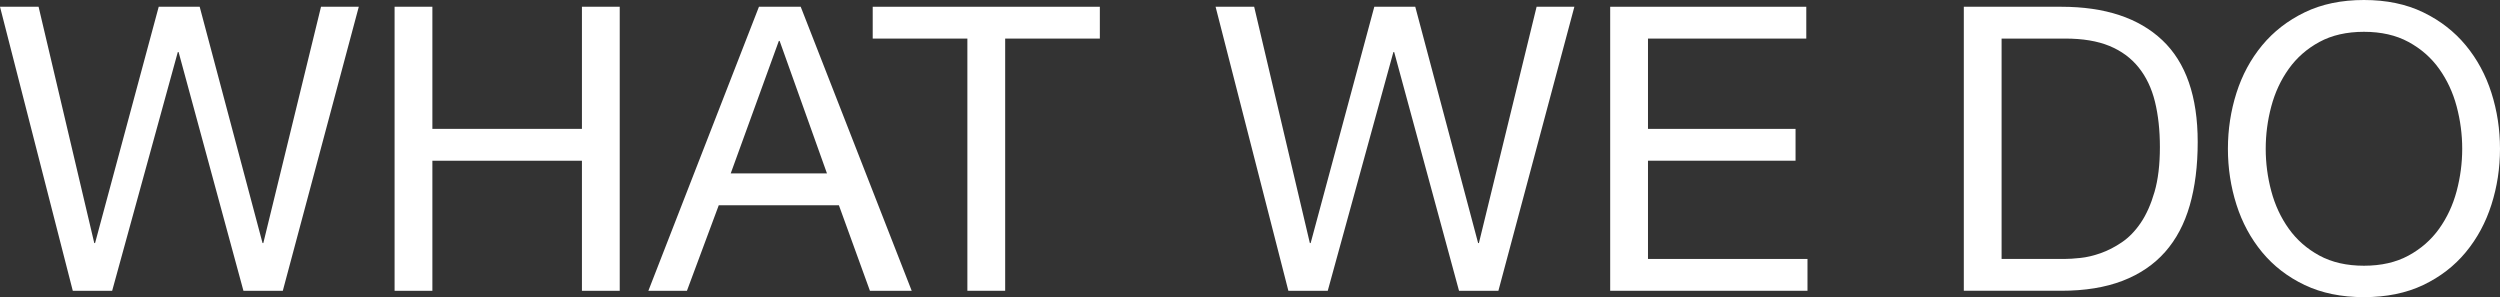 <?xml version="1.0" encoding="utf-8"?>
<!-- Generator: Adobe Illustrator 17.0.0, SVG Export Plug-In . SVG Version: 6.00 Build 0)  -->
<!DOCTYPE svg PUBLIC "-//W3C//DTD SVG 1.1//EN" "http://www.w3.org/Graphics/SVG/1.1/DTD/svg11.dtd">
<svg version="1.1" id="Layer_1" xmlns="http://www.w3.org/2000/svg" xmlns:xlink="http://www.w3.org/1999/xlink" x="0px" y="0px"
	 width="413.256px" height="49.117px" viewBox="0 0 413.256 49.117" enable-background="new 0 0 413.256 49.117"
	 xml:space="preserve">
<rect x="0" y="0" width="413.256" height="49.117" fill="#333333" stroke="none"/>
<g>
	<path fill="#FFFFFF" d="M40.24,48.065L29.524,8.612H29.39L18.541,48.065h-6.51L0,1.118h6.378l9.204,39.057h0.134l10.52-39.057
		h6.772l10.389,39.057h0.131l9.536-39.057h6.245L46.749,48.065H40.24z"/>
	<path fill="#FFFFFF" d="M71.473,1.118v20.187h24.722V1.118h6.247v46.947h-6.247v-21.5H71.473v21.5h-6.247V1.118H71.473z"/>
	<path fill="#FFFFFF" d="M132.36,1.118l18.346,46.947H143.8l-5.129-14.137h-19.858l-5.26,14.137h-6.376l18.279-46.947H132.36z
		 M136.7,28.668l-7.823-21.896h-0.134l-7.954,21.896H136.7z"/>
	<path fill="#FFFFFF" d="M144.261,6.378v-5.26h37.545v5.26h-15.649v41.687h-6.247V6.378H144.261z"/>
	<path fill="#FFFFFF" d="M241.178,48.065L230.463,8.612h-0.134L219.48,48.065h-6.51L200.939,1.118h6.378l9.204,39.057h0.134
		l10.52-39.057h6.772l10.389,39.057h0.131l9.536-39.057h6.245l-12.559,46.947H241.178z"/>
	<path fill="#FFFFFF" d="M298.584,1.118v5.26h-26.169v14.927h24.393v5.26h-24.393v16.24h26.367v5.26h-32.614V1.118H298.584z"/>
	<path fill="#FFFFFF" d="M340.731,1.118c7.232,0,12.8,1.841,16.701,5.522c3.901,3.681,5.854,9.295,5.854,16.834
		c0,3.944-0.439,7.441-1.316,10.485c-0.878,3.047-2.234,5.613-4.077,7.695c-1.841,2.082-4.184,3.671-7.034,4.768
		c-2.849,1.094-6.226,1.643-10.127,1.643h-16.109V1.118H340.731z M341.258,42.805c0.701,0,1.576-0.054,2.63-0.166
		c1.051-0.107,2.17-0.372,3.352-0.787c1.183-0.417,2.357-1.019,3.518-1.809c1.161-0.789,2.202-1.862,3.122-3.221
		s1.678-3.058,2.269-5.097s0.888-4.506,0.888-7.398c0-2.804-0.276-5.314-0.821-7.529c-0.548-2.213-1.447-4.099-2.697-5.653
		c-1.249-1.557-2.86-2.74-4.832-3.553c-1.975-0.811-4.407-1.215-7.299-1.215h-10.52v36.427H341.258z"/>
	<path fill="#FFFFFF" d="M369.694,15.352c0.942-2.956,2.357-5.576,4.241-7.855c1.886-2.28,4.23-4.099,7.037-5.458
		C383.775,0.68,387.042,0,390.768,0c3.724,0,6.991,0.68,9.798,2.039c2.804,1.359,5.15,3.179,7.034,5.458
		c1.886,2.28,3.299,4.899,4.241,7.855c0.944,2.959,1.415,6.041,1.415,9.239c0,3.203-0.471,6.279-1.415,9.239
		c-0.942,2.959-2.354,5.578-4.241,7.858c-1.884,2.28-4.23,4.088-7.034,5.426c-2.807,1.335-6.073,2.004-9.798,2.004
		c-3.727,0-6.994-0.669-9.798-2.004c-2.807-1.338-5.15-3.146-7.037-5.426c-1.884-2.28-3.299-4.899-4.241-7.858
		s-1.413-6.036-1.413-9.239C368.281,21.393,368.752,18.311,369.694,15.352z M375.449,31.595c0.613,2.301,1.576,4.372,2.892,6.213
		c1.316,1.841,3.002,3.32,5.062,4.439s4.516,1.678,7.366,1.678c2.849,0,5.303-0.559,7.363-1.678s3.748-2.598,5.065-4.439
		c1.314-1.841,2.277-3.912,2.892-6.213c0.613-2.301,0.92-4.637,0.92-7.004c0-2.365-0.308-4.701-0.92-7.002
		c-0.615-2.301-1.579-4.372-2.892-6.213c-1.316-1.843-3.005-3.32-5.065-4.439s-4.514-1.678-7.363-1.678
		c-2.849,0-5.306,0.559-7.366,1.678s-3.746,2.595-5.062,4.439c-1.316,1.841-2.28,3.912-2.892,6.213
		c-0.615,2.301-0.92,4.637-0.92,7.002C374.528,26.958,374.833,29.294,375.449,31.595z"/>
</g>
</svg>
